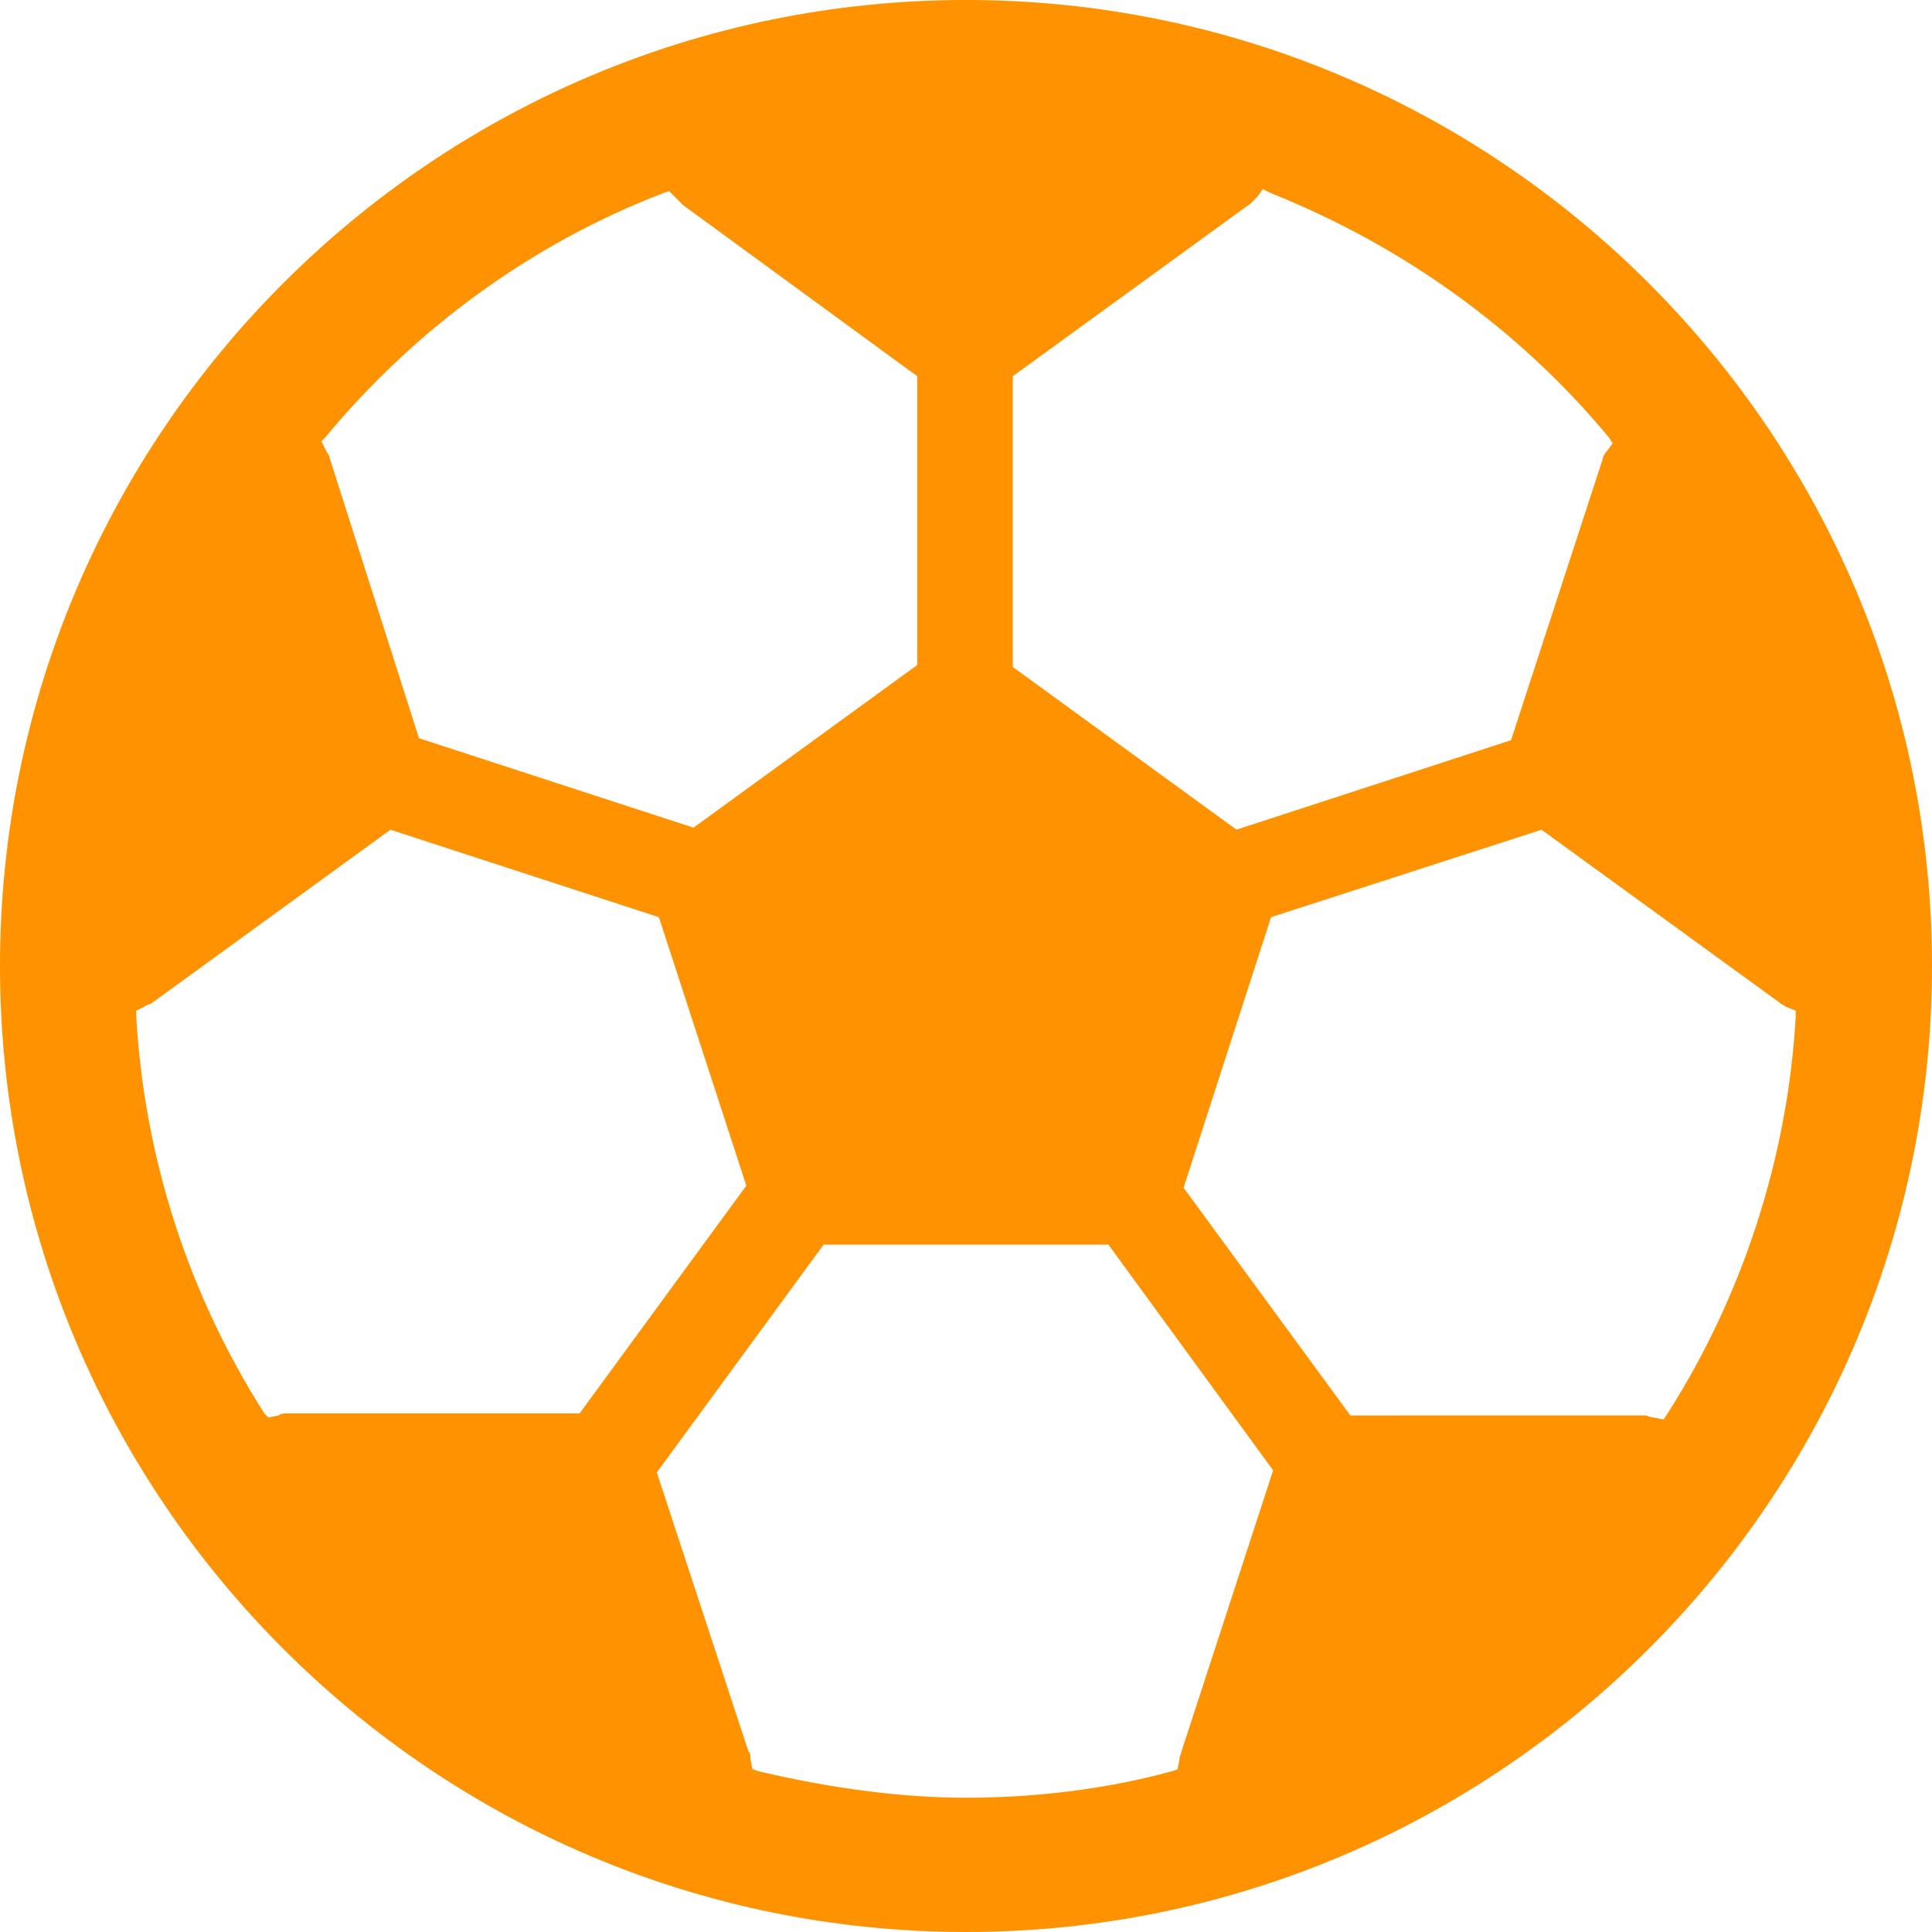 <?xml version="1.0" encoding="UTF-8"?>
<svg width="30px" height="30px" viewBox="0 0 30 30" version="1.1" xmlns="http://www.w3.org/2000/svg" xmlns:xlink="http://www.w3.org/1999/xlink">
    <title>tipps/08</title>
    <g id="Page-1" stroke="none" stroke-width="1" fill="none" fill-rule="evenodd">
        <g id="notfallplan-behandlung02" transform="translate(-811, -4326)" fill="#FF9200">
            <g id="cont-4" transform="translate(401, 3834)">
                <g id="tipps/08" transform="translate(410, 492)">
                    <path d="M15,0 C6.727,0 0,6.727 0,15 C0,23.273 6.727,30 15,30 C23.273,30 30,23.273 30,15 C30,6.727 23.273,0 15,0 Z M24.947,7.01 C24.915,7.042 24.884,7.105 24.884,7.136 L23.463,11.494 L19.2,12.883 L15.727,10.357 L15.727,5.842 L19.421,3.158 L19.516,3.063 L19.611,2.937 L19.737,3 C21.789,3.822 23.589,5.115 24.98,6.789 L25.042,6.884 L24.947,7.01 Z M19.737,14.242 L23.937,12.884 L27.632,15.568 C27.664,15.601 27.694,15.601 27.727,15.631 L27.884,15.694 L27.884,15.789 C27.759,17.968 27.063,20.115 25.895,21.947 L25.832,22.042 L25.674,22.01 C25.611,22.01 25.579,21.978 25.548,21.978 L20.968,21.979 L18.379,18.443 L19.737,14.242 Z M15,27.915 C13.958,27.915 12.852,27.757 11.779,27.504 L11.684,27.472 L11.652,27.316 C11.652,27.253 11.652,27.221 11.62,27.19 L10.199,22.864 L12.79,19.326 L17.211,19.326 L19.769,22.832 L18.348,27.19 C18.348,27.222 18.316,27.253 18.316,27.316 L18.284,27.474 L18.189,27.506 C17.148,27.79 16.042,27.915 15,27.915 L15,27.915 Z M10.231,14.242 L11.589,18.411 L9,21.947 L4.453,21.947 C4.421,21.947 4.358,21.947 4.327,21.979 L4.169,22.011 L4.105,21.947 C2.937,20.115 2.243,18 2.116,15.789 L2.116,15.694 L2.243,15.631 C2.275,15.599 2.338,15.599 2.368,15.568 L6.063,12.884 L10.231,14.242 Z M5.053,6.789 C6.442,5.115 8.243,3.789 10.295,3 L10.39,2.968 L10.611,3.188 L14.243,5.842 L14.243,10.326 L10.769,12.852 L6.506,11.463 L5.117,7.105 C5.117,7.073 5.085,7.042 5.054,6.979 L4.991,6.853 L5.053,6.789 Z" id="Fill-1"></path>
                </g>
            </g>
        </g>
    </g>
</svg>